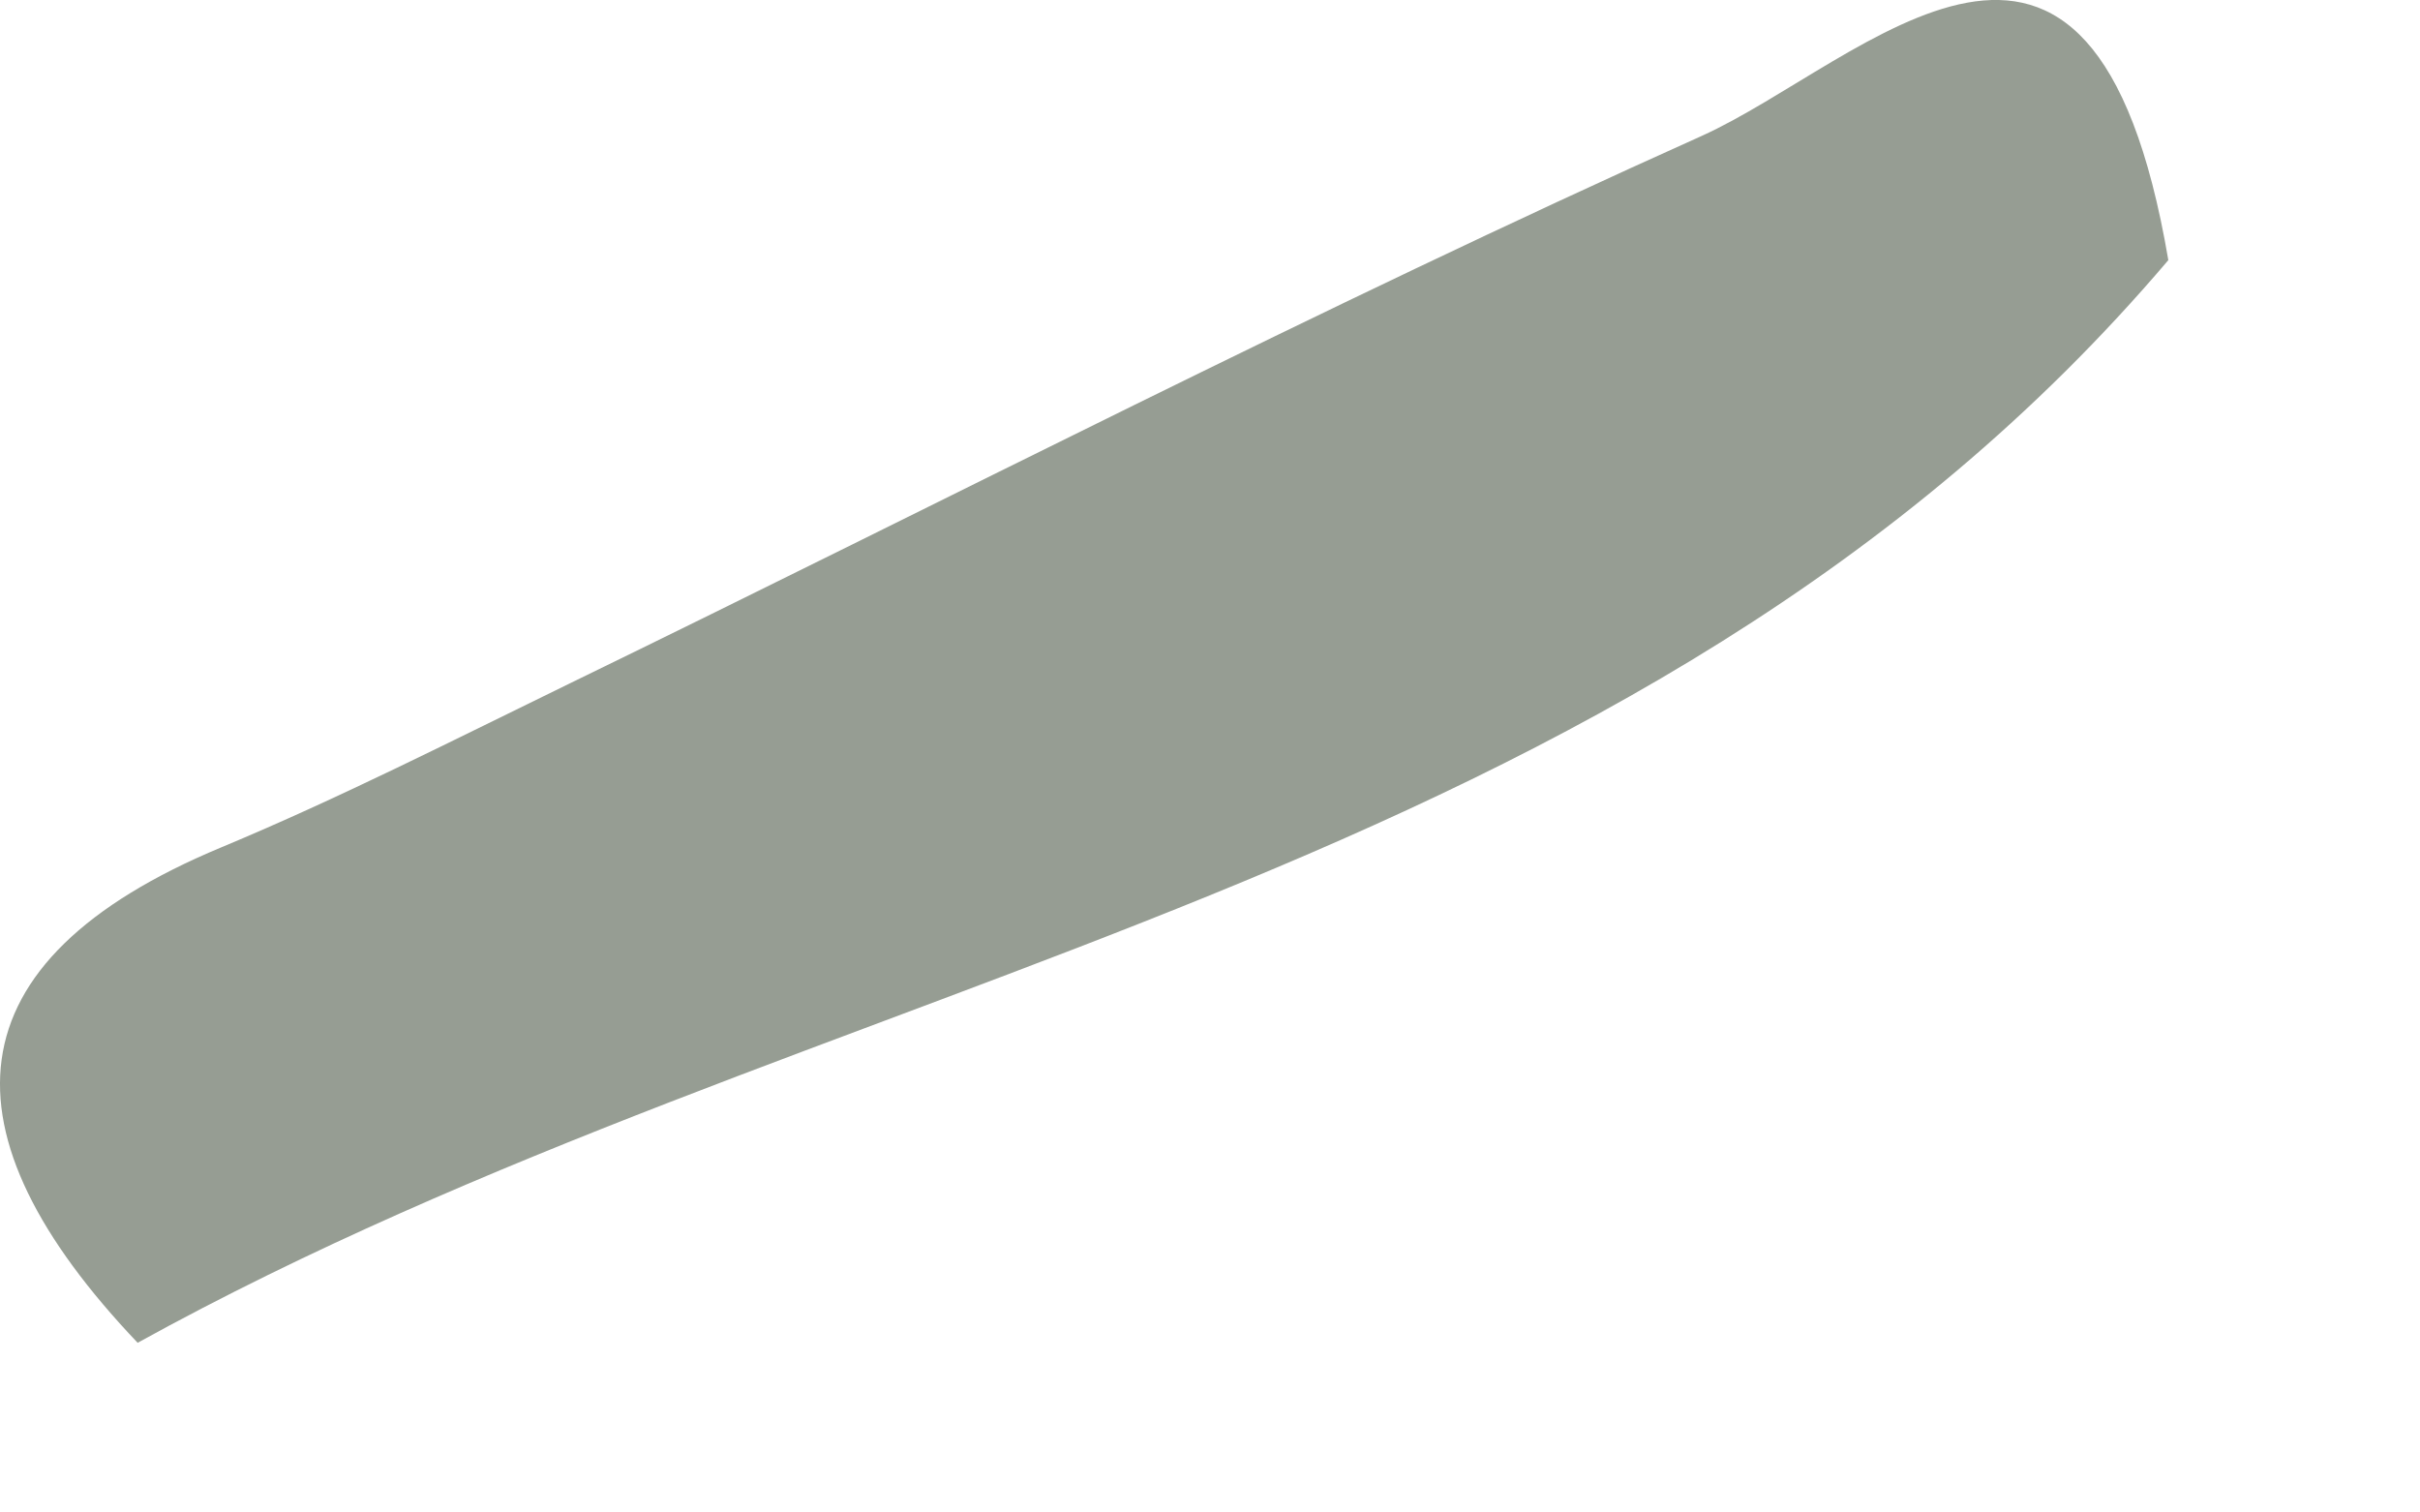 <?xml version="1.0" encoding="utf-8"?>
<svg xmlns="http://www.w3.org/2000/svg" fill="none" height="100%" overflow="visible" preserveAspectRatio="none" style="display: block;" viewBox="0 0 8 5" width="100%">
<path d="M7.168 0.86C5.401 2.939 2.722 3.188 0.455 4.439C-0.204 3.746 -0.177 3.179 0.732 2.801C1.123 2.638 1.502 2.445 1.884 2.259C3.13 1.653 4.361 1.017 5.624 0.45C6.161 0.208 6.916 -0.621 7.168 0.86Z" fill="#969D93" id="Vector"/>
</svg>